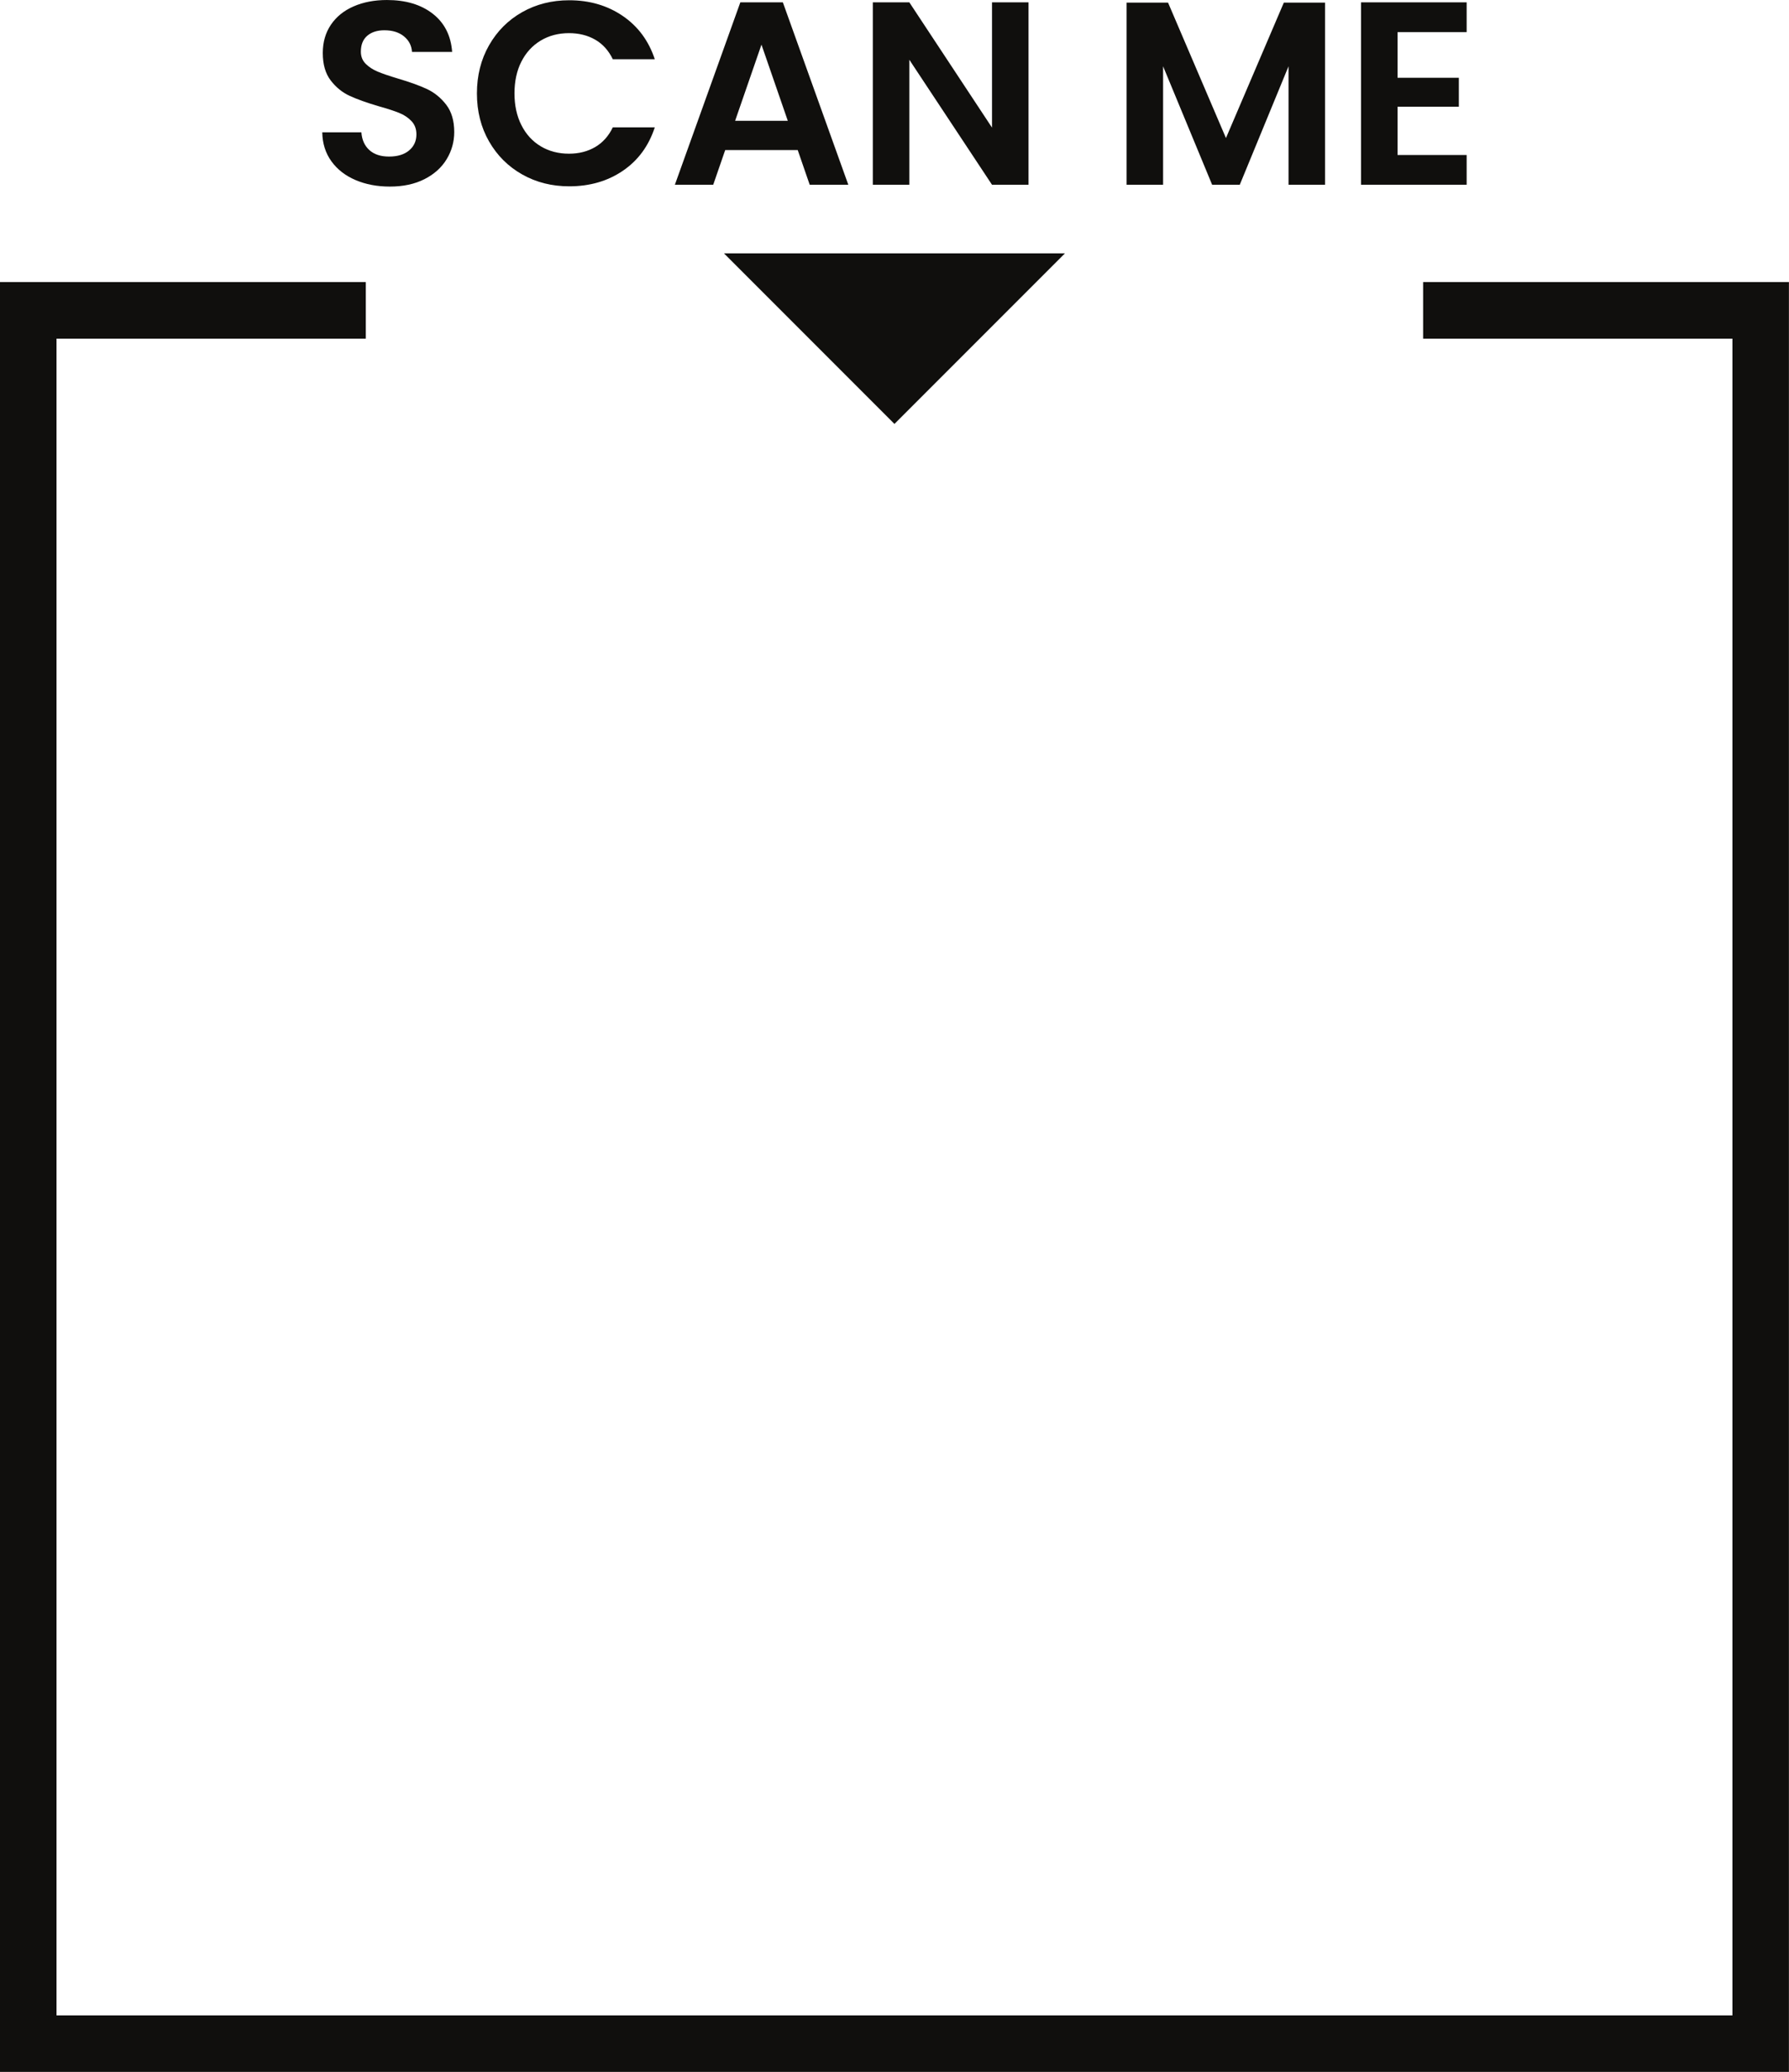 <?xml version="1.0" encoding="UTF-8"?><svg xmlns="http://www.w3.org/2000/svg" xmlns:xlink="http://www.w3.org/1999/xlink" height="586.3" preserveAspectRatio="xMidYMid meet" version="1.0" viewBox="0.0 0.0 506.5 586.3" width="506.5" zoomAndPan="magnify"><defs><clipPath id="a"><path d="M 0 79 L 506.48 79 L 506.48 586.309 L 0 586.309 Z M 0 79"/></clipPath></defs><g><g clip-path="url(#a)" id="change1_8"><path d="M 402.91 79.828 L 402.91 95.828 L 490.48 95.828 L 490.48 570.309 L 16 570.309 L 16 95.828 L 103.57 95.828 L 103.57 79.828 L 0 79.828 L 0 586.309 L 506.48 586.309 L 506.48 79.828 L 402.91 79.828" fill="#100f0d"/></g><g id="change1_1"><path d="M 100.656 50.949 C 97.777 49.723 95.496 47.949 93.824 45.637 C 92.152 43.32 91.289 40.59 91.238 37.438 L 102.316 37.438 C 102.465 39.555 103.215 41.23 104.566 42.461 C 105.922 43.691 107.781 44.305 110.145 44.305 C 112.555 44.305 114.449 43.727 115.828 42.57 C 117.207 41.414 117.895 39.898 117.895 38.027 C 117.895 36.504 117.43 35.246 116.492 34.262 C 115.559 33.277 114.387 32.504 112.984 31.938 C 111.582 31.371 109.648 30.742 107.188 30.055 C 103.84 29.07 101.121 28.098 99.031 27.137 C 96.938 26.18 95.141 24.727 93.641 22.781 C 92.137 20.836 91.387 18.238 91.387 14.992 C 91.387 11.941 92.152 9.281 93.676 7.016 C 95.203 4.754 97.344 3.016 100.102 1.812 C 102.855 0.605 106.008 0.004 109.555 0.004 C 114.867 0.004 119.188 1.293 122.512 3.879 C 125.836 6.465 127.668 10.07 128.012 14.695 L 116.641 14.695 C 116.539 12.926 115.793 11.461 114.387 10.301 C 112.984 9.145 111.129 8.566 108.812 8.566 C 106.797 8.566 105.184 9.086 103.977 10.117 C 102.77 11.152 102.168 12.652 102.168 14.621 C 102.168 16 102.621 17.145 103.535 18.055 C 104.445 18.969 105.574 19.703 106.934 20.27 C 108.285 20.836 110.191 21.488 112.652 22.227 C 116 23.215 118.73 24.195 120.852 25.18 C 122.965 26.168 124.785 27.645 126.312 29.609 C 127.84 31.582 128.602 34.164 128.602 37.363 C 128.602 40.121 127.887 42.68 126.461 45.043 C 125.031 47.406 122.941 49.289 120.184 50.691 C 117.43 52.094 114.152 52.797 110.363 52.797 C 106.77 52.797 103.535 52.18 100.656 50.949" fill="#100f0d"/></g><g id="change1_2"><path d="M 138.461 12.812 C 140.75 8.801 143.875 5.676 147.84 3.434 C 151.801 1.195 156.242 0.074 161.164 0.074 C 166.926 0.074 171.969 1.555 176.305 4.508 C 180.633 7.461 183.66 11.547 185.383 16.766 L 173.496 16.766 C 172.316 14.305 170.652 12.457 168.512 11.227 C 166.371 9.996 163.898 9.379 161.094 9.379 C 158.09 9.379 155.418 10.082 153.082 11.484 C 150.742 12.887 148.922 14.867 147.617 17.43 C 146.312 19.988 145.66 22.992 145.66 26.438 C 145.66 29.832 146.312 32.824 147.617 35.406 C 148.922 37.992 150.742 39.984 153.082 41.391 C 155.418 42.793 158.09 43.492 161.094 43.492 C 163.898 43.492 166.371 42.863 168.512 41.609 C 170.652 40.355 172.316 38.496 173.496 36.035 L 185.383 36.035 C 183.66 41.305 180.648 45.402 176.34 48.328 C 172.031 51.258 166.973 52.723 161.164 52.723 C 156.242 52.723 151.801 51.605 147.84 49.363 C 143.875 47.125 140.75 44.012 138.461 40.023 C 136.172 36.035 135.027 31.508 135.027 26.438 C 135.027 21.367 136.172 16.824 138.461 12.812" fill="#100f0d"/></g><g id="change1_3"><path d="M 223.043 34.188 L 215.586 12.629 L 208.125 34.188 Z M 225.848 42.461 L 205.32 42.461 L 201.926 52.281 L 191.07 52.281 L 209.602 0.664 L 221.641 0.664 L 240.172 52.281 L 229.242 52.281 L 225.848 42.461" fill="#100f0d"/></g><g id="change1_4"><path d="M 291.195 52.281 L 280.855 52.281 L 257.449 16.91 L 257.449 52.281 L 247.113 52.281 L 247.113 0.664 L 257.449 0.664 L 280.855 36.109 L 280.855 0.664 L 291.195 0.664 L 291.195 52.281" fill="#100f0d"/></g><g id="change1_5"><path d="M 375.148 0.738 L 375.148 52.281 L 364.809 52.281 L 364.809 18.758 L 351.004 52.281 L 343.176 52.281 L 329.293 18.758 L 329.293 52.281 L 318.957 52.281 L 318.957 0.738 L 330.695 0.738 L 347.09 39.062 L 363.48 0.738 L 375.148 0.738" fill="#100f0d"/></g><g id="change1_6"><path d="M 395.672 9.086 L 395.672 22.008 L 413.023 22.008 L 413.023 30.203 L 395.672 30.203 L 395.672 43.863 L 415.238 43.863 L 415.238 52.281 L 385.336 52.281 L 385.336 0.664 L 415.238 0.664 L 415.238 9.086 L 395.672 9.086" fill="#100f0d"/></g><g id="change1_7"><path d="M 301.504 71.699 L 253.234 119.961 L 204.977 71.699 Z M 301.504 71.699" fill="#100f0d"/></g></g></svg>